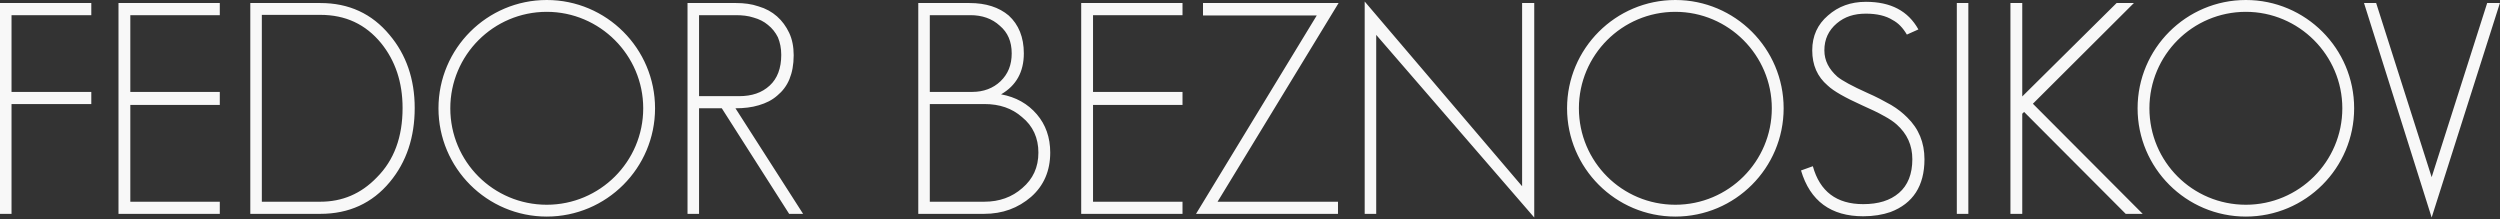 <?xml version="1.0" encoding="UTF-8"?> <svg xmlns="http://www.w3.org/2000/svg" width="1277" height="112" viewBox="0 0 1277 112" fill="none"><rect x="0" y="0" width="1277" height="112" fill="#333333" stroke="none"/><path d="M46.637 7.747H5.888V46.947H46.637V53.144H5.888V109.233H-8.9989e-08V1.549H46.637V7.747ZM112.273 7.747H66.566V46.947H112.273V53.609H66.566V103.035H112.273V109.233H60.523V1.549H112.273V7.747ZM198.973 17.818C207.495 27.889 211.833 40.439 211.833 55.159C211.833 70.033 207.65 82.738 199.128 92.964C190.142 103.81 178.211 109.233 163.647 109.233H127.856V1.549H163.647C178.211 1.549 189.987 6.972 198.973 17.818ZM192.466 90.64C201.297 81.808 205.636 70.033 205.636 55.159C205.636 41.989 201.917 30.988 194.635 22.001C186.733 12.395 176.507 7.592 163.647 7.592H133.743V103.035H163.647C174.803 103.035 184.409 99.007 192.466 90.64ZM279.285 -6.07652e-05C309.808 -6.07652e-05 334.599 24.79 334.599 55.313C334.599 85.837 309.808 110.627 279.285 110.627C248.762 110.627 223.972 85.837 223.972 55.313C223.972 24.79 248.762 -6.07652e-05 279.285 -6.07652e-05ZM279.285 104.584C306.4 104.584 328.556 82.583 328.556 55.313C328.556 28.199 306.4 6.043 279.285 6.043C252.016 6.043 230.014 28.199 230.014 55.313C230.014 82.583 252.016 104.584 279.285 104.584ZM375.668 55.313L410.219 109.233H403.092L368.695 55.313H357.075V109.233H351.187V1.549H375.977C380.006 1.549 383.879 2.014 387.443 3.254C391.162 4.338 394.26 6.043 396.894 8.367C399.528 10.691 401.543 13.48 403.092 16.733C404.641 19.987 405.416 23.861 405.416 28.199C405.416 33.002 404.641 37.031 403.247 40.439C401.852 43.848 399.683 46.637 397.049 48.806C394.415 51.13 391.317 52.679 387.598 53.764C384.034 54.849 380.006 55.313 375.668 55.313ZM357.075 7.747V49.116H377.527C384.034 49.116 389.147 47.412 393.176 43.693C397.049 40.129 399.064 34.861 399.064 28.044C399.064 24.635 398.444 21.692 397.359 19.058C396.12 16.578 394.415 14.409 392.246 12.705C390.232 11.001 387.753 9.761 384.964 8.986C382.175 8.057 379.076 7.747 375.823 7.747H357.075ZM529.638 58.412C534.131 63.68 536.455 70.188 536.455 77.935C536.455 87.231 533.202 94.823 526.694 100.556C520.032 106.289 512.13 109.233 502.678 109.233H469.056V1.549H495.241C503.608 1.549 510.27 3.719 515.229 7.902C520.342 12.55 522.976 19.058 522.976 27.269C522.976 36.721 519.102 43.693 511.355 48.186C518.947 49.581 524.99 52.989 529.638 58.412ZM495.706 7.747H474.944V46.947H496.636C502.369 46.947 507.327 45.087 511.045 41.524C514.919 37.805 516.778 33.157 516.778 27.269C516.778 21.227 514.764 16.578 510.735 13.17C506.707 9.451 501.594 7.747 495.706 7.747ZM522.201 96.063C527.624 91.415 530.413 85.527 530.413 77.935C530.413 70.498 527.624 64.3 522.046 59.807C516.933 55.313 510.58 53.144 502.833 53.144H474.944V103.035H502.833C510.425 103.035 516.933 100.711 522.201 96.063ZM604.026 7.747H558.319V46.947H604.026V53.609H558.319V103.035H604.026V109.233H552.276V1.549H604.026V7.747ZM683.754 1.549L621.933 103.035H683.444V109.233H610.932L672.598 7.902H614.495V1.549H683.754ZM777.496 1.549H783.693V111.092L702.97 17.818V109.233H697.082V0.775L777.496 95.133V1.549ZM855.771 -6.07652e-05C886.294 -6.07652e-05 911.084 24.79 911.084 55.313C911.084 85.837 886.294 110.627 855.771 110.627C825.248 110.627 800.457 85.837 800.457 55.313C800.457 24.79 825.248 -6.07652e-05 855.771 -6.07652e-05ZM855.771 104.584C882.885 104.584 905.042 82.583 905.042 55.313C905.042 28.199 882.885 6.043 855.771 6.043C828.501 6.043 806.5 28.199 806.5 55.313C806.5 82.583 828.501 104.584 855.771 104.584ZM974.187 59.962C980.075 65.695 983.019 72.822 983.019 81.343C983.019 94.978 977.131 103.965 965.666 108.303C961.637 109.697 956.989 110.472 951.721 110.472C935.297 110.472 924.607 102.725 919.958 87.076L926.001 84.907C929.565 97.767 938.086 104.275 951.721 104.275C959.468 104.275 965.511 102.415 970.004 98.542C974.497 94.668 976.821 88.936 976.821 81.343C976.821 74.216 974.187 68.329 968.764 63.525C967.37 62.286 965.201 60.736 962.257 59.187C959.313 57.483 955.595 55.778 951.101 53.764C942.58 49.891 936.692 46.637 933.593 43.693C928.325 39.2 925.691 33.312 925.691 25.72C925.691 18.283 928.48 12.395 933.748 7.902C939.016 3.254 945.368 0.93 953.115 0.93C965.821 0.93 974.652 5.578 979.92 15.029L974.032 17.663C972.018 14.254 969.694 11.775 966.75 10.226C963.342 8.057 958.693 6.972 953.115 6.972C947.073 6.972 942.27 8.522 938.241 11.93C934.058 15.494 931.889 19.987 931.889 25.72C931.889 30.988 934.213 35.326 938.551 39.2C941.03 41.214 946.143 44.003 953.735 47.412C958.383 49.426 962.412 51.595 965.975 53.609C969.384 55.623 972.018 57.792 974.187 59.962ZM1005.43 109.233H999.544V1.549H1005.43V109.233ZM1038.4 52.989L1094.48 109.233H1085.81L1033.9 57.173L1032.97 58.102V109.233H1026.93V1.549H1032.97V49.271L1081.16 1.549H1089.99L1038.4 52.989ZM1147.19 -6.07652e-05C1177.71 -6.07652e-05 1202.5 24.79 1202.5 55.313C1202.5 85.837 1177.71 110.627 1147.19 110.627C1116.67 110.627 1091.88 85.837 1091.88 55.313C1091.88 24.79 1116.67 -6.07652e-05 1147.19 -6.07652e-05ZM1147.19 104.584C1174.31 104.584 1196.46 82.583 1196.46 55.313C1196.46 28.199 1174.31 6.043 1147.19 6.043C1119.92 6.043 1097.92 28.199 1097.92 55.313C1097.92 82.583 1119.92 104.584 1147.19 104.584ZM1270.45 1.549H1276.95L1242.09 111.092L1207.54 1.549H1213.74L1242.09 90.485L1270.45 1.549Z" fill="#F8F8F8"></path></svg> 